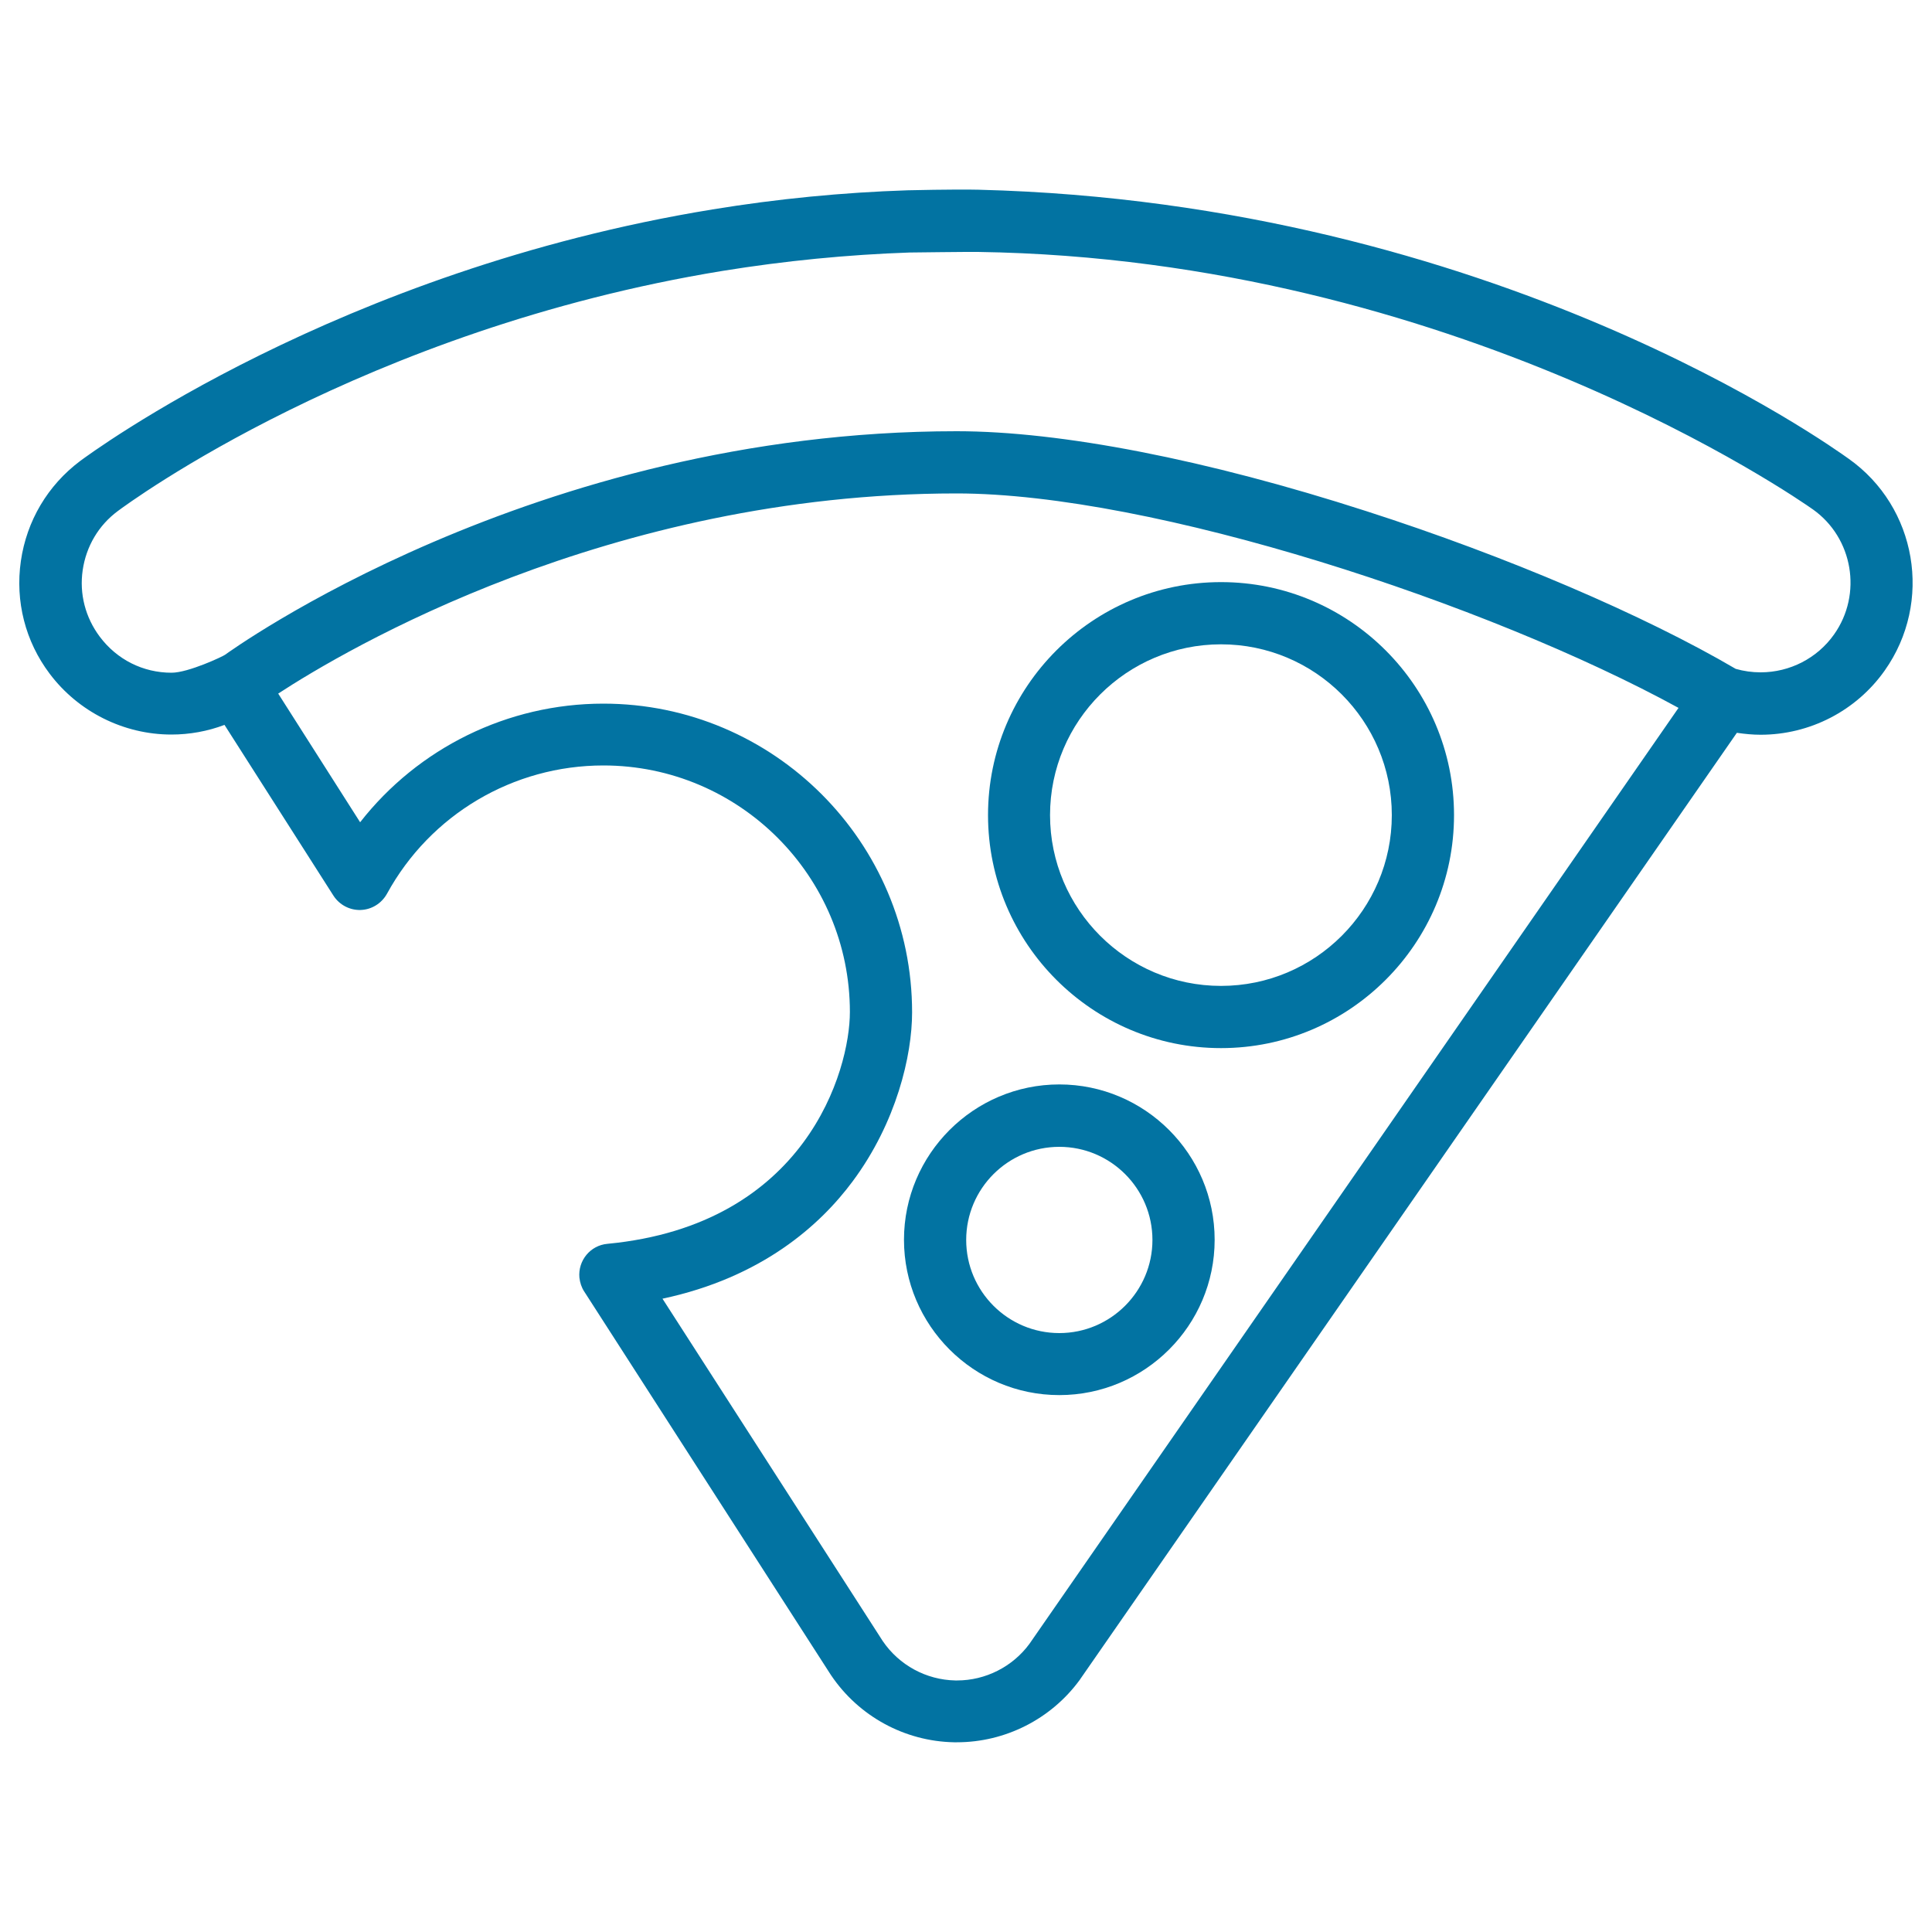 <svg xmlns="http://www.w3.org/2000/svg" viewBox="0 0 1000 1000" style="fill:#0273a2">
<title>Slice Of Pizza SVG icon</title>
<g><g><path d="M956.8,237.4c-7.8-5.5-183.1-132.5-450.3-139.2c-12.6-0.3-36.8,0.3-36.8,0.3c-33.5,1.1-67.4,4.4-100.9,9.9C174.9,140,46.9,234.6,41.5,238.6c-16.8,12.6-27.7,31-30.7,51.8c-3,20.8,2.3,41.6,14.9,58.3c14.8,19.7,38.3,31.5,63,31.5c9.4,0,18.8-1.7,27.5-5l56.4,88.4c3.1,4.8,8.5,7.6,14.1,7.4c5.7-0.2,10.8-3.4,13.6-8.4c22.4-41,65.3-66.4,112-66.4c70.4,0,127.6,57.3,127.6,127.6c0,30.1-22.6,110.2-125.5,120c-8.9,0.8-15.3,8.7-14.5,17.5c0.3,2.6,1.1,5.1,2.5,7.2h0l127.5,198.2c0.1,0.1,0.1,0.2,0.2,0.3c14.3,21.3,38.1,34.3,63.7,34.8c0.1,0,0.2,0,0.3,0l1.2,0c25,0,48.7-12,63.5-32.2c0.1-0.1,0.2-0.2,0.2-0.3L899,379.3c4.1,0.6,8.2,1,12.3,1h0c25.5,0,49.5-12.4,64.2-33.2C1000.6,311.6,992.2,262.4,956.8,237.4z M532.8,850.9c-8.7,11.8-22.7,18.9-37.4,18.9l-0.9,0c-15.1-0.3-29.1-7.9-37.6-20.4l-114-177.2c51.6-11,81.7-38.2,98.4-60.7c22.7-30.5,30.8-65.2,30.8-87.5c0-88.1-71.7-159.8-159.8-159.8c-49.6,0-95.9,23-125.9,61.4L144,359c34.3-22.4,171-103.6,351.1-103.6c101.7,0,275,57,373.7,111L532.8,850.9z M949.3,328.4c-8.7,12.3-22.9,19.6-38,19.6c-4.4,0-8.7-0.6-12.9-1.8l0,0c-47.4-27.8-118.6-58.3-191.1-81.6c-82.7-26.7-158.1-41.4-212.1-41.4c-219.6,0-377,114.5-378.7,115.7c-1,0.8-19,9.3-27.7,9.3c-14.8,0-28.3-6.8-37.2-18.7c-7.4-9.9-10.6-22.1-8.8-34.4c1.8-12.3,8.2-23.2,18.2-30.6c5.1-3.8,127-93.9,313.1-124.3c32.1-5.2,64.7-8.4,96.7-9.5c0,0,31.8-0.4,35.4-0.3c246.4,3.6,424.7,128,432.2,133.3C959.1,278.4,964.1,307.5,949.3,328.4z"/><path d="M632,301.3c-66.5,0-120.6,54.1-120.6,120.6c0,66.5,54.1,120.6,120.6,120.6c66.5,0,120.6-54.1,120.6-120.6S698.5,301.3,632,301.3z M632,510.3c-48.8,0-88.5-39.7-88.5-88.4s39.7-88.4,88.5-88.4c48.8,0,88.4,39.7,88.4,88.4S680.8,510.3,632,510.3z"/><path d="M548.3,561.3c-44.3,0-80.4,36.1-80.4,80.4c0,44.3,36.1,80.4,80.4,80.4s80.4-36.1,80.4-80.4C628.7,597.4,592.6,561.3,548.3,561.3z M548.3,690c-26.6,0-48.2-21.6-48.2-48.2c0-26.6,21.6-48.2,48.2-48.2s48.2,21.6,48.2,48.2C596.5,668.3,574.9,690,548.3,690z"/></g></g>
</svg>